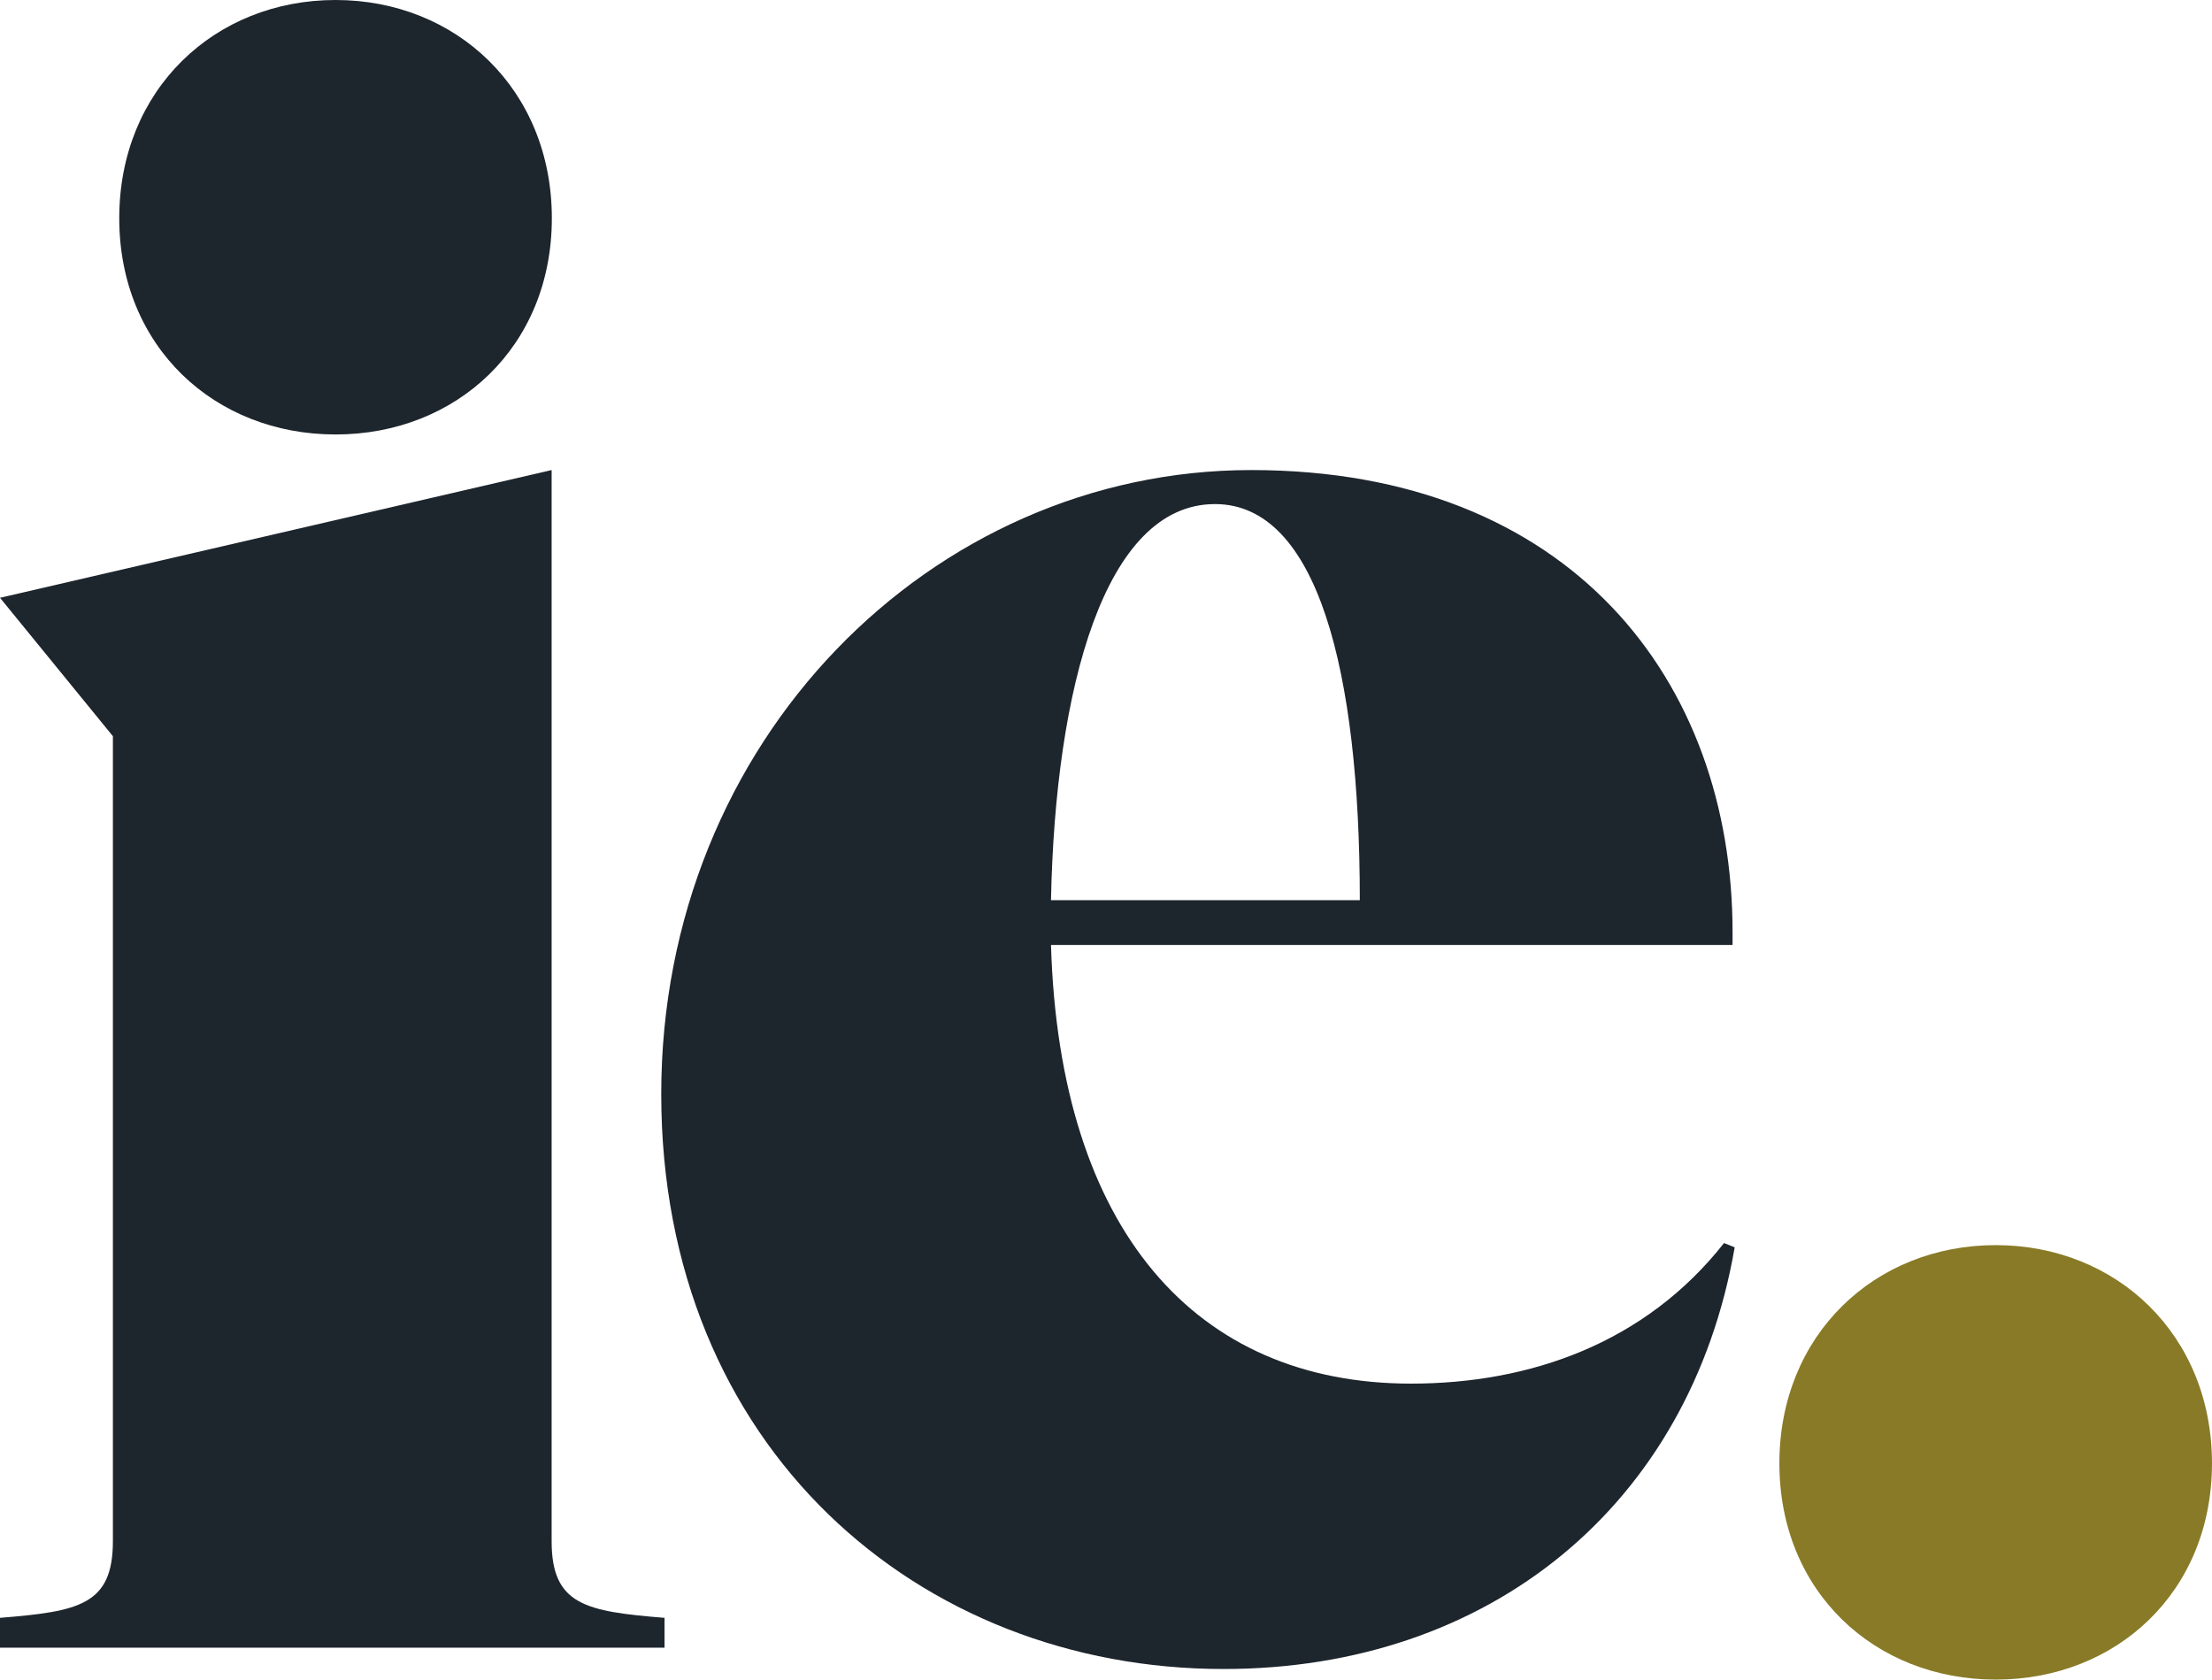 <?xml version="1.0" encoding="UTF-8"?>
<svg id="Layer_1" data-name="Layer 1" xmlns="http://www.w3.org/2000/svg" xmlns:xlink="http://www.w3.org/1999/xlink" viewBox="0 0 747.69 567.82">
  <defs>
    <style>
      .cls-1 {
        fill: none;
      }

      .cls-2 {
        fill: #1D252D;
      }

      .cls-3 {
        fill: #897A27;
      }

      .cls-4 {
        clip-path: url(#clippath);
      }
    </style>
    <clipPath id="clippath">
      <rect class="cls-1" width="747.69" height="567.82"/>
    </clipPath>
  </defs>
  <g class="cls-4">
    <path class="cls-2" d="M410.69,170.41c34.56,0,48.95,56.15,48.95,133.91h-104.39c1.44-71.27,18-133.91,55.43-133.91M586.35,421.67l-3.6-1.44c-26.64,33.84-65.51,47.52-105.83,47.52-72.71,0-118.79-51.83-121.67-148.3h230.38v-4.32c0-84.95-54.71-156.22-162.7-156.22s-199.42,91.43-199.42,210.94,87.11,194.38,190.06,194.38c89.99,0,157.66-55.43,172.78-142.55"/>
    <path class="cls-3" d="M601.46,494.7c0,43.47,32.28,73.11,73.11,73.11s73.11-29.64,73.11-73.11-32.28-73.77-73.11-73.77-73.11,30.3-73.11,73.77"/>
    <path class="cls-2" d="M38.16,248.88v272.13c0,21.6-11.52,23.76-38.16,25.92v10.08h224.62v-10.08c-26.64-2.16-38.16-4.32-38.16-25.92V158.89h.07L0,202.09"/>
    <path class="cls-2" d="M40.31,73.77c0,43.47,32.28,73.11,73.11,73.11s73.11-29.64,73.11-73.11S154.26,0,113.42,0,40.31,30.3,40.31,73.77"/>
  </g>
</svg>